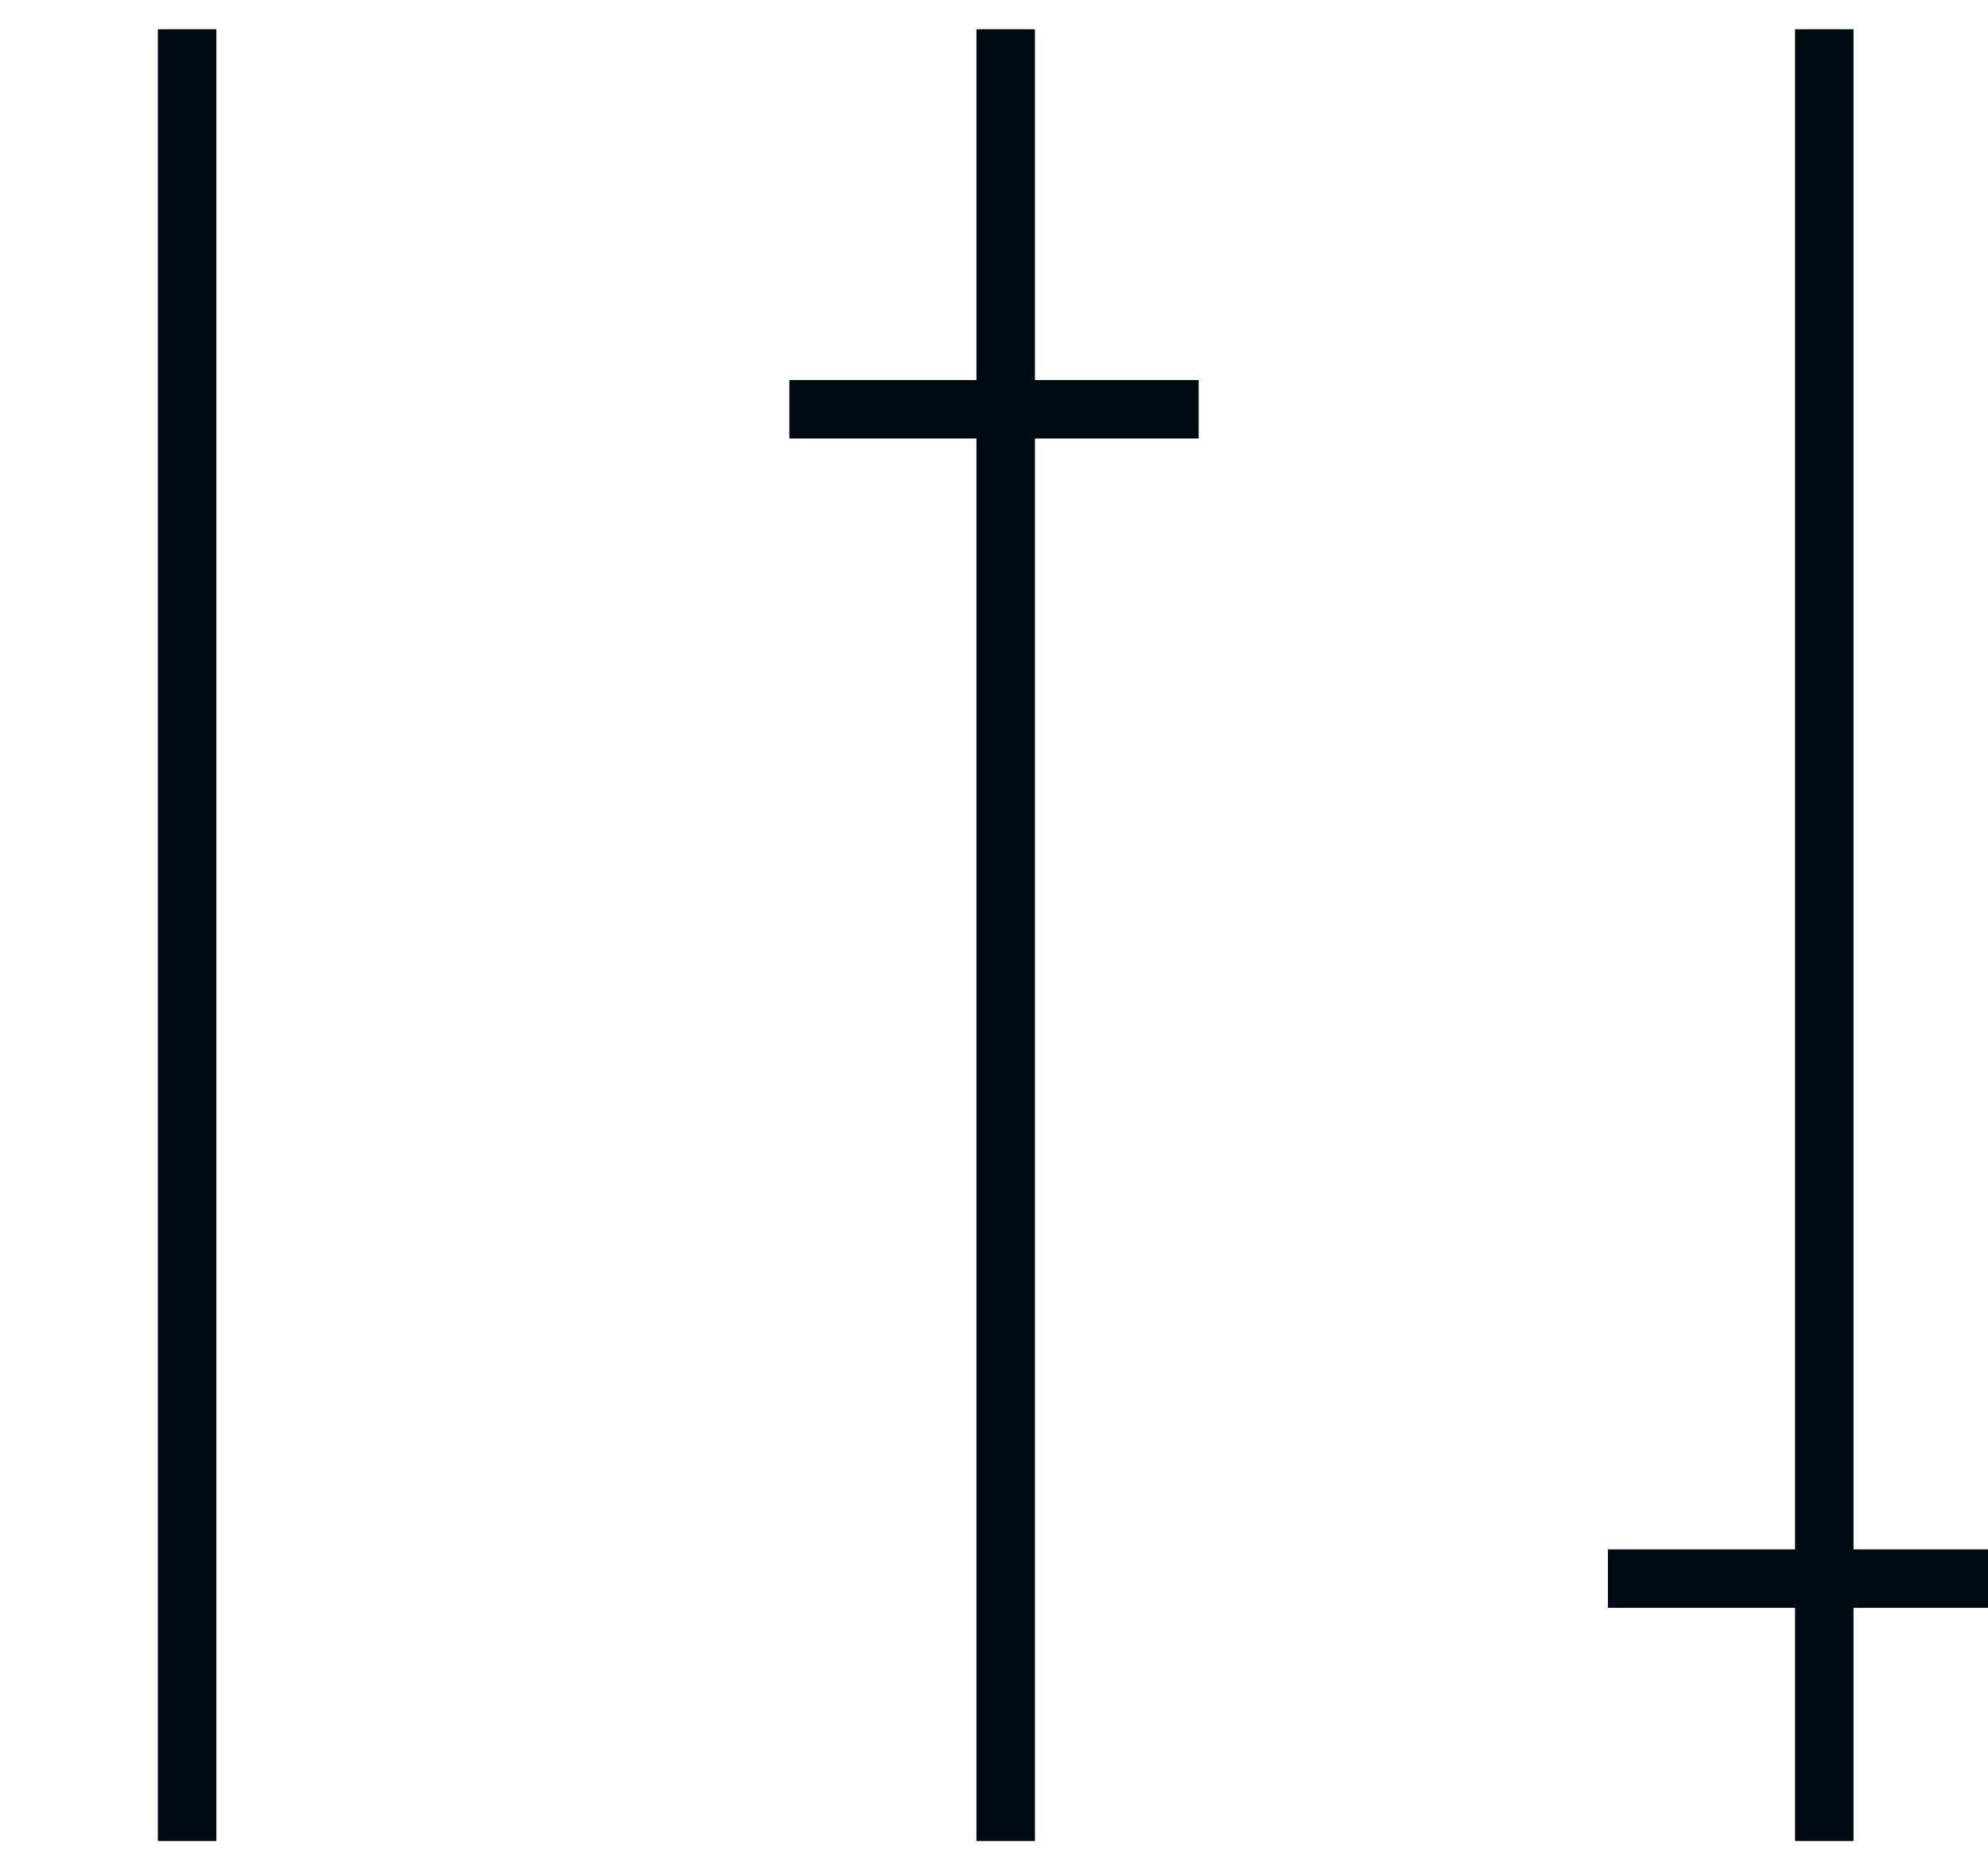 <svg width="17px" height="16px" viewBox="0 0 17 16" version="1.1" xmlns="http://www.w3.org/2000/svg" xmlns:xlink="http://www.w3.org/1999/xlink">
    <g id="Icon-/-Refine" stroke="none" stroke-width="1" fill="none" fill-rule="evenodd" stroke-linecap="square">
        <g id="REFINE" stroke="#000A12" stroke-width="0.5">
            <path d="M1.6,0.5 L1.6,15.494" id="Line-2"></path>
            <path d="M8.6,0.5 L8.6,15.494" id="Line-2-Copy"></path>
            <path d="M15.6,0.5 L15.6,15.494" id="Line-2-Copy-2"></path>
            <path d="M8.5,2 L8.5,5" id="Line-2-Copy-4" transform="translate(8.5, 3.5) rotate(-270) translate(-8.5, -3.5) "></path>
            <path d="M15.5,12 L15.5,15" id="Line-2-Copy-5" transform="translate(15.5, 13.5) rotate(-270) translate(-15.5, -13.5) "></path>
        </g>
    </g>
</svg>
